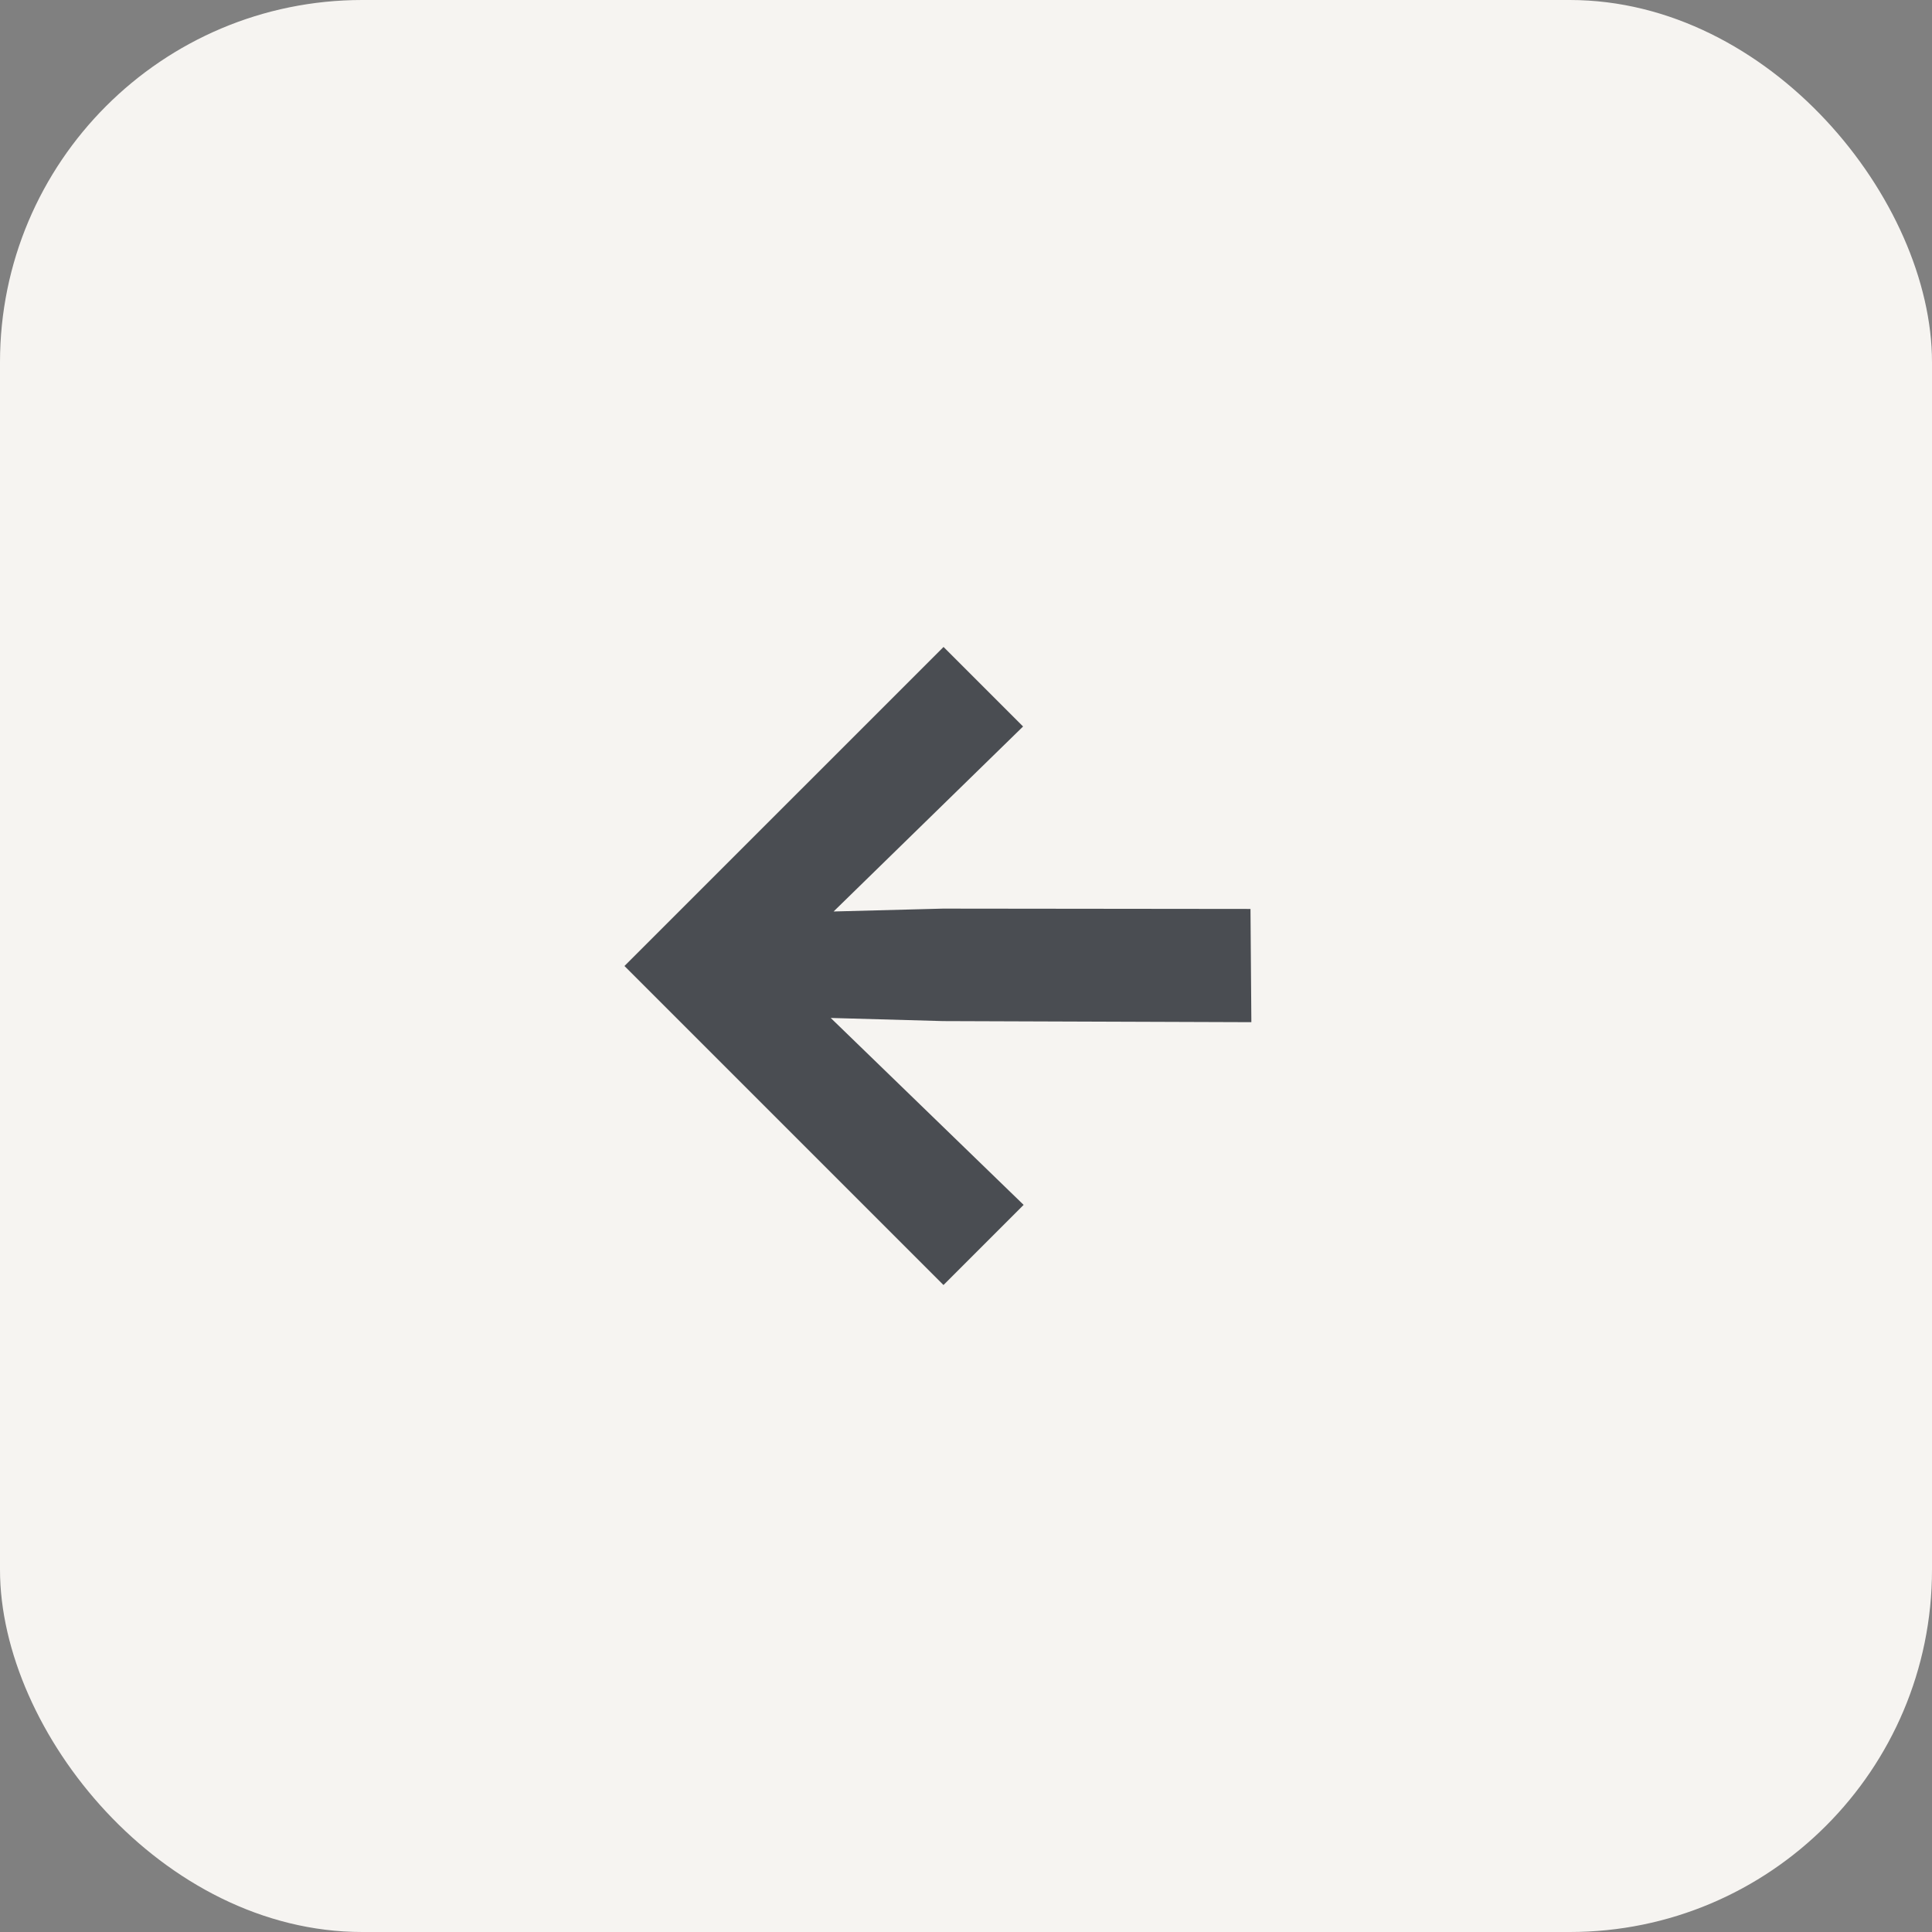 <?xml version="1.0" encoding="UTF-8"?> <svg xmlns="http://www.w3.org/2000/svg" width="64" height="64" viewBox="0 0 64 64" fill="none"><rect x="0" y="0" width="64" height="64" fill="#808080" stroke="none"/><rect width="64" height="64" rx="12" fill="#F6F4F1"></rect><path d="M27.519 33.721L33.909 39.913L31.254 42.568L20.686 32L31.256 21.431L33.891 24.066L27.614 30.194L31.24 30.099L41.424 30.11L41.453 33.861L31.244 33.825L27.519 33.721Z" fill="#4A4D52"></path></svg> 